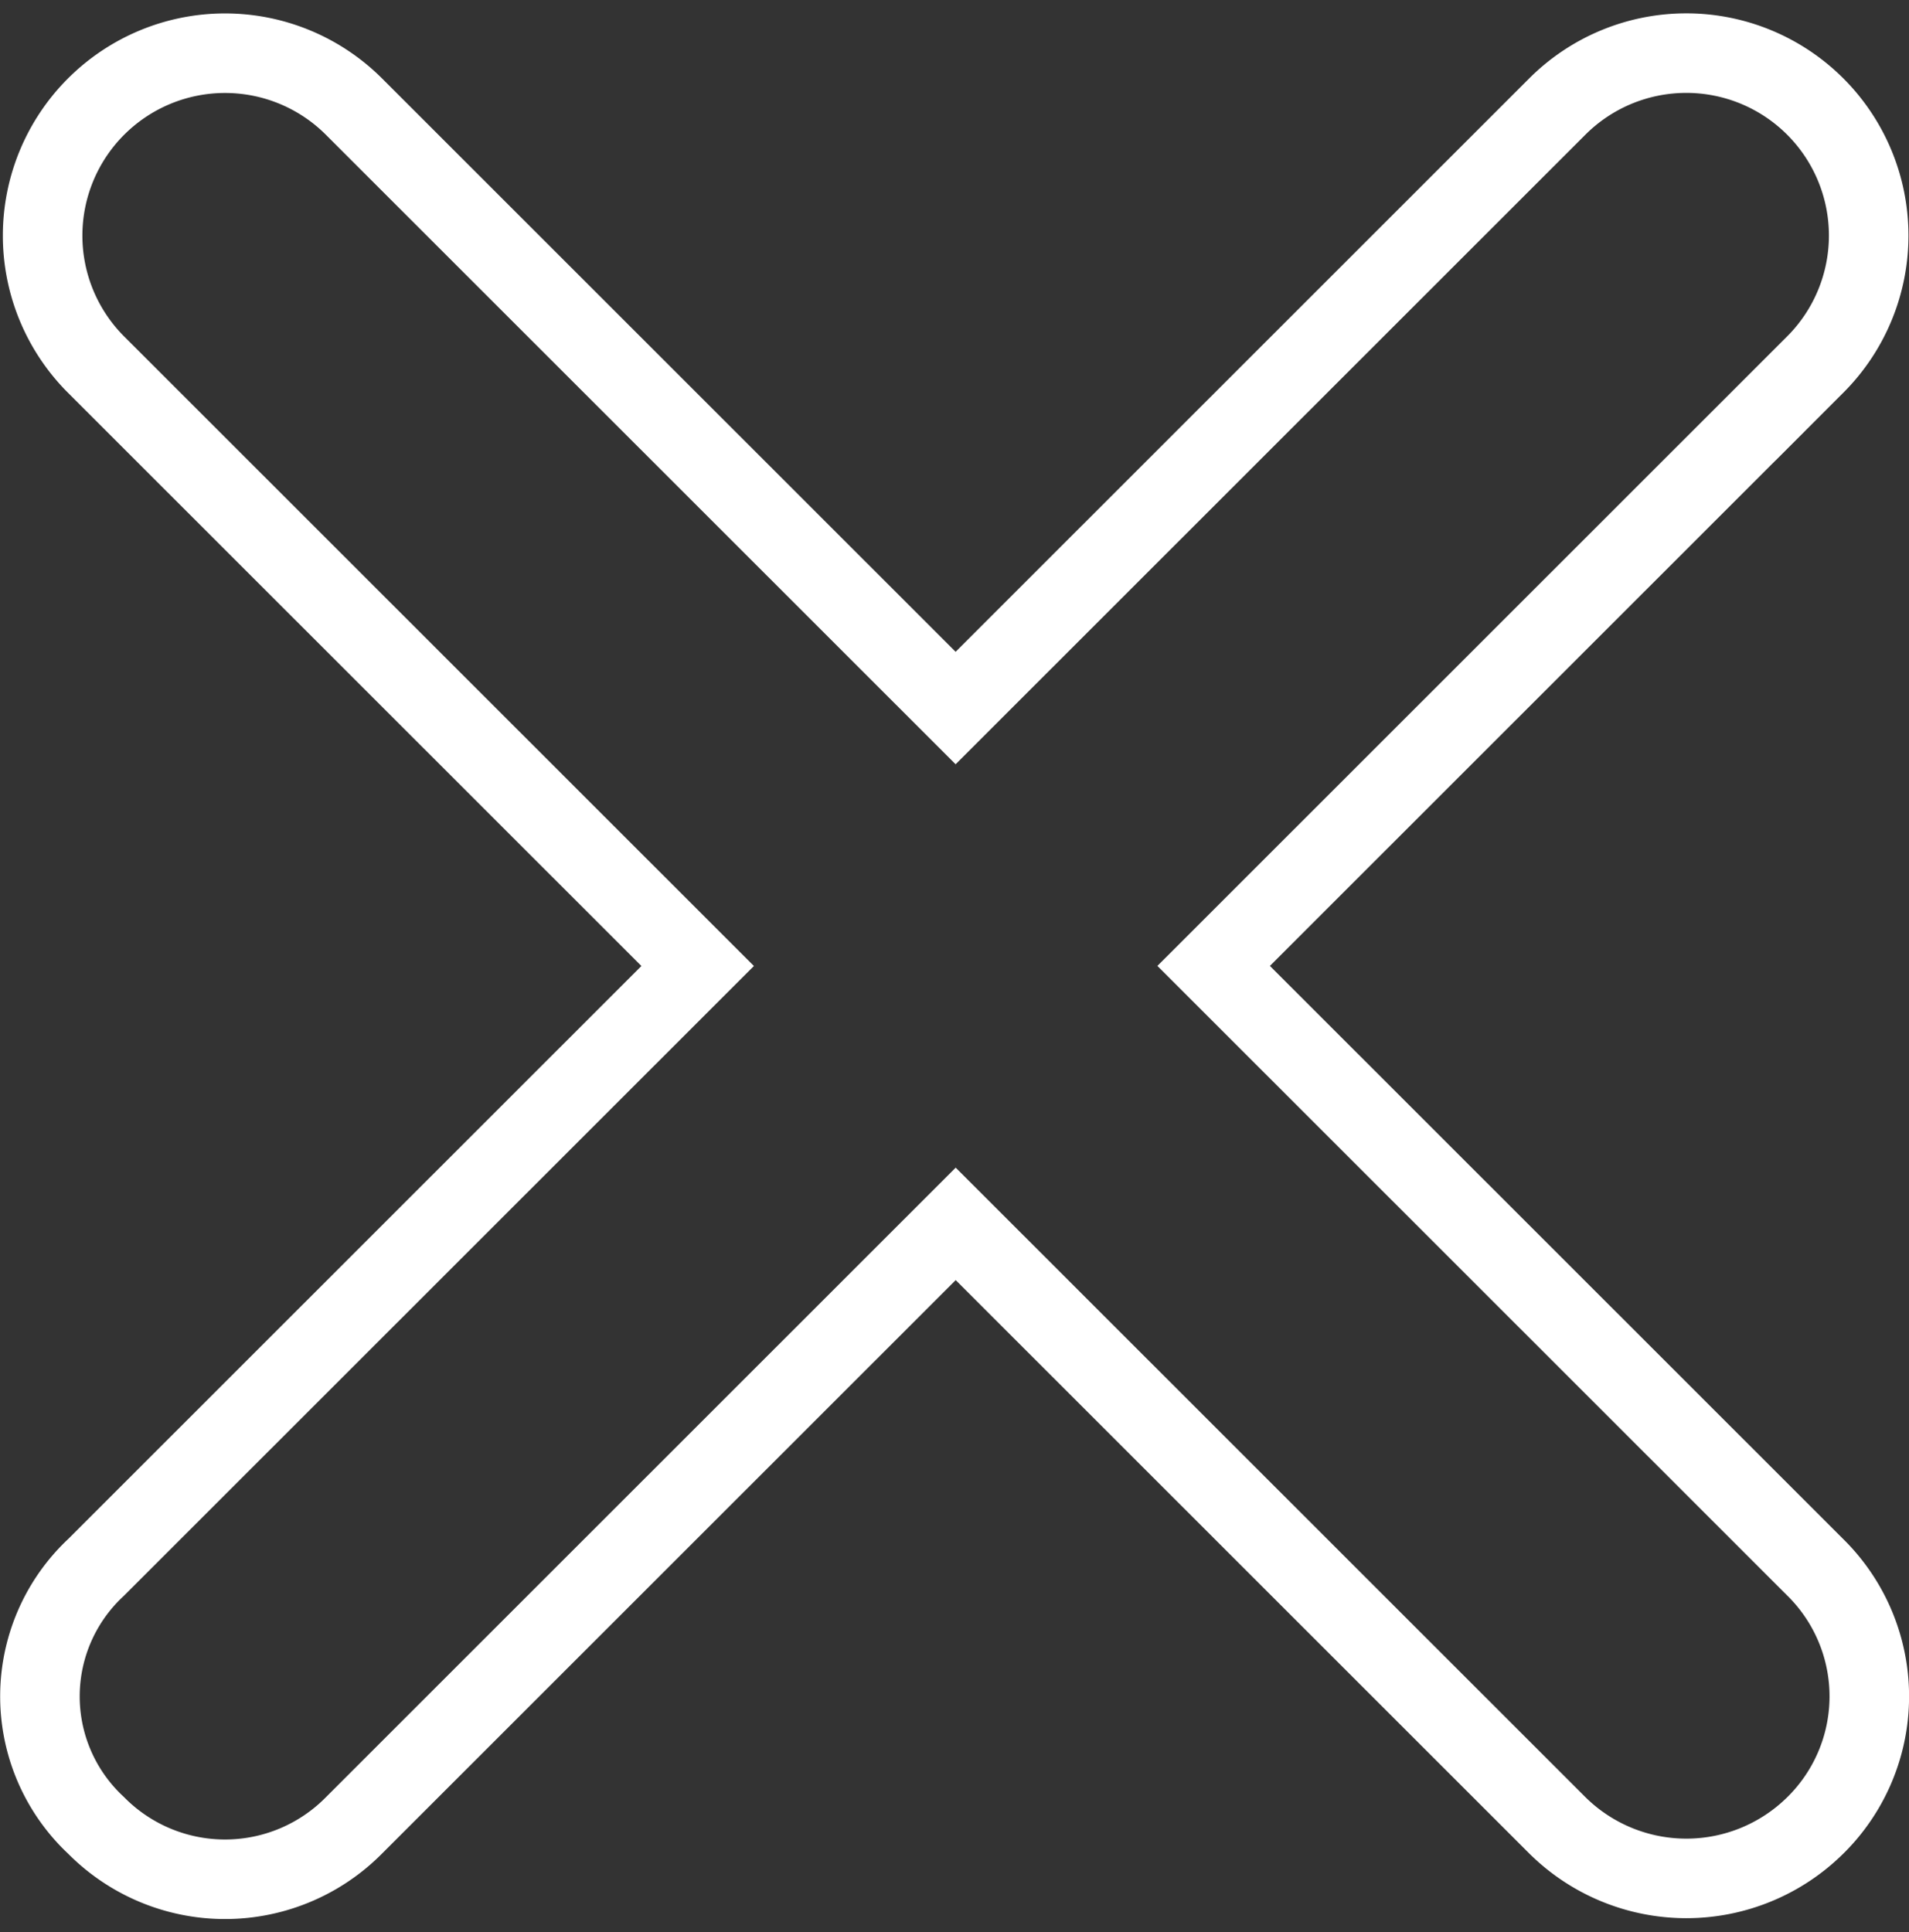 <svg xmlns="http://www.w3.org/2000/svg" width="24" height="24.288" viewBox="0 0 24 24.288">
  <rect x="0" y="0" width="24" height="24.288" fill="#333333" stroke="none"/>
  <g id="グループ_6670" data-name="グループ 6670" transform="translate(-1788.896 -52.227)">
    <path id="パス_5652" data-name="パス 5652" d="M34.681,31.434l-7.564-7.561,7.564-7.561a2.293,2.293,0,1,0-3.244-3.242l-7.564,7.561L16.31,13.071a2.293,2.293,0,1,0-3.244,3.242l7.564,7.561-7.564,7.561a2.216,2.216,0,0,0,0,3.242,2.279,2.279,0,0,0,3.244,0l7.564-7.561,7.564,7.561a2.305,2.305,0,0,0,3.244,0A2.277,2.277,0,0,0,34.681,31.434Z" transform="translate(1777.037 40.497)" fill="none" stroke="#fff" stroke-width="1"/>
  </g>
</svg>
